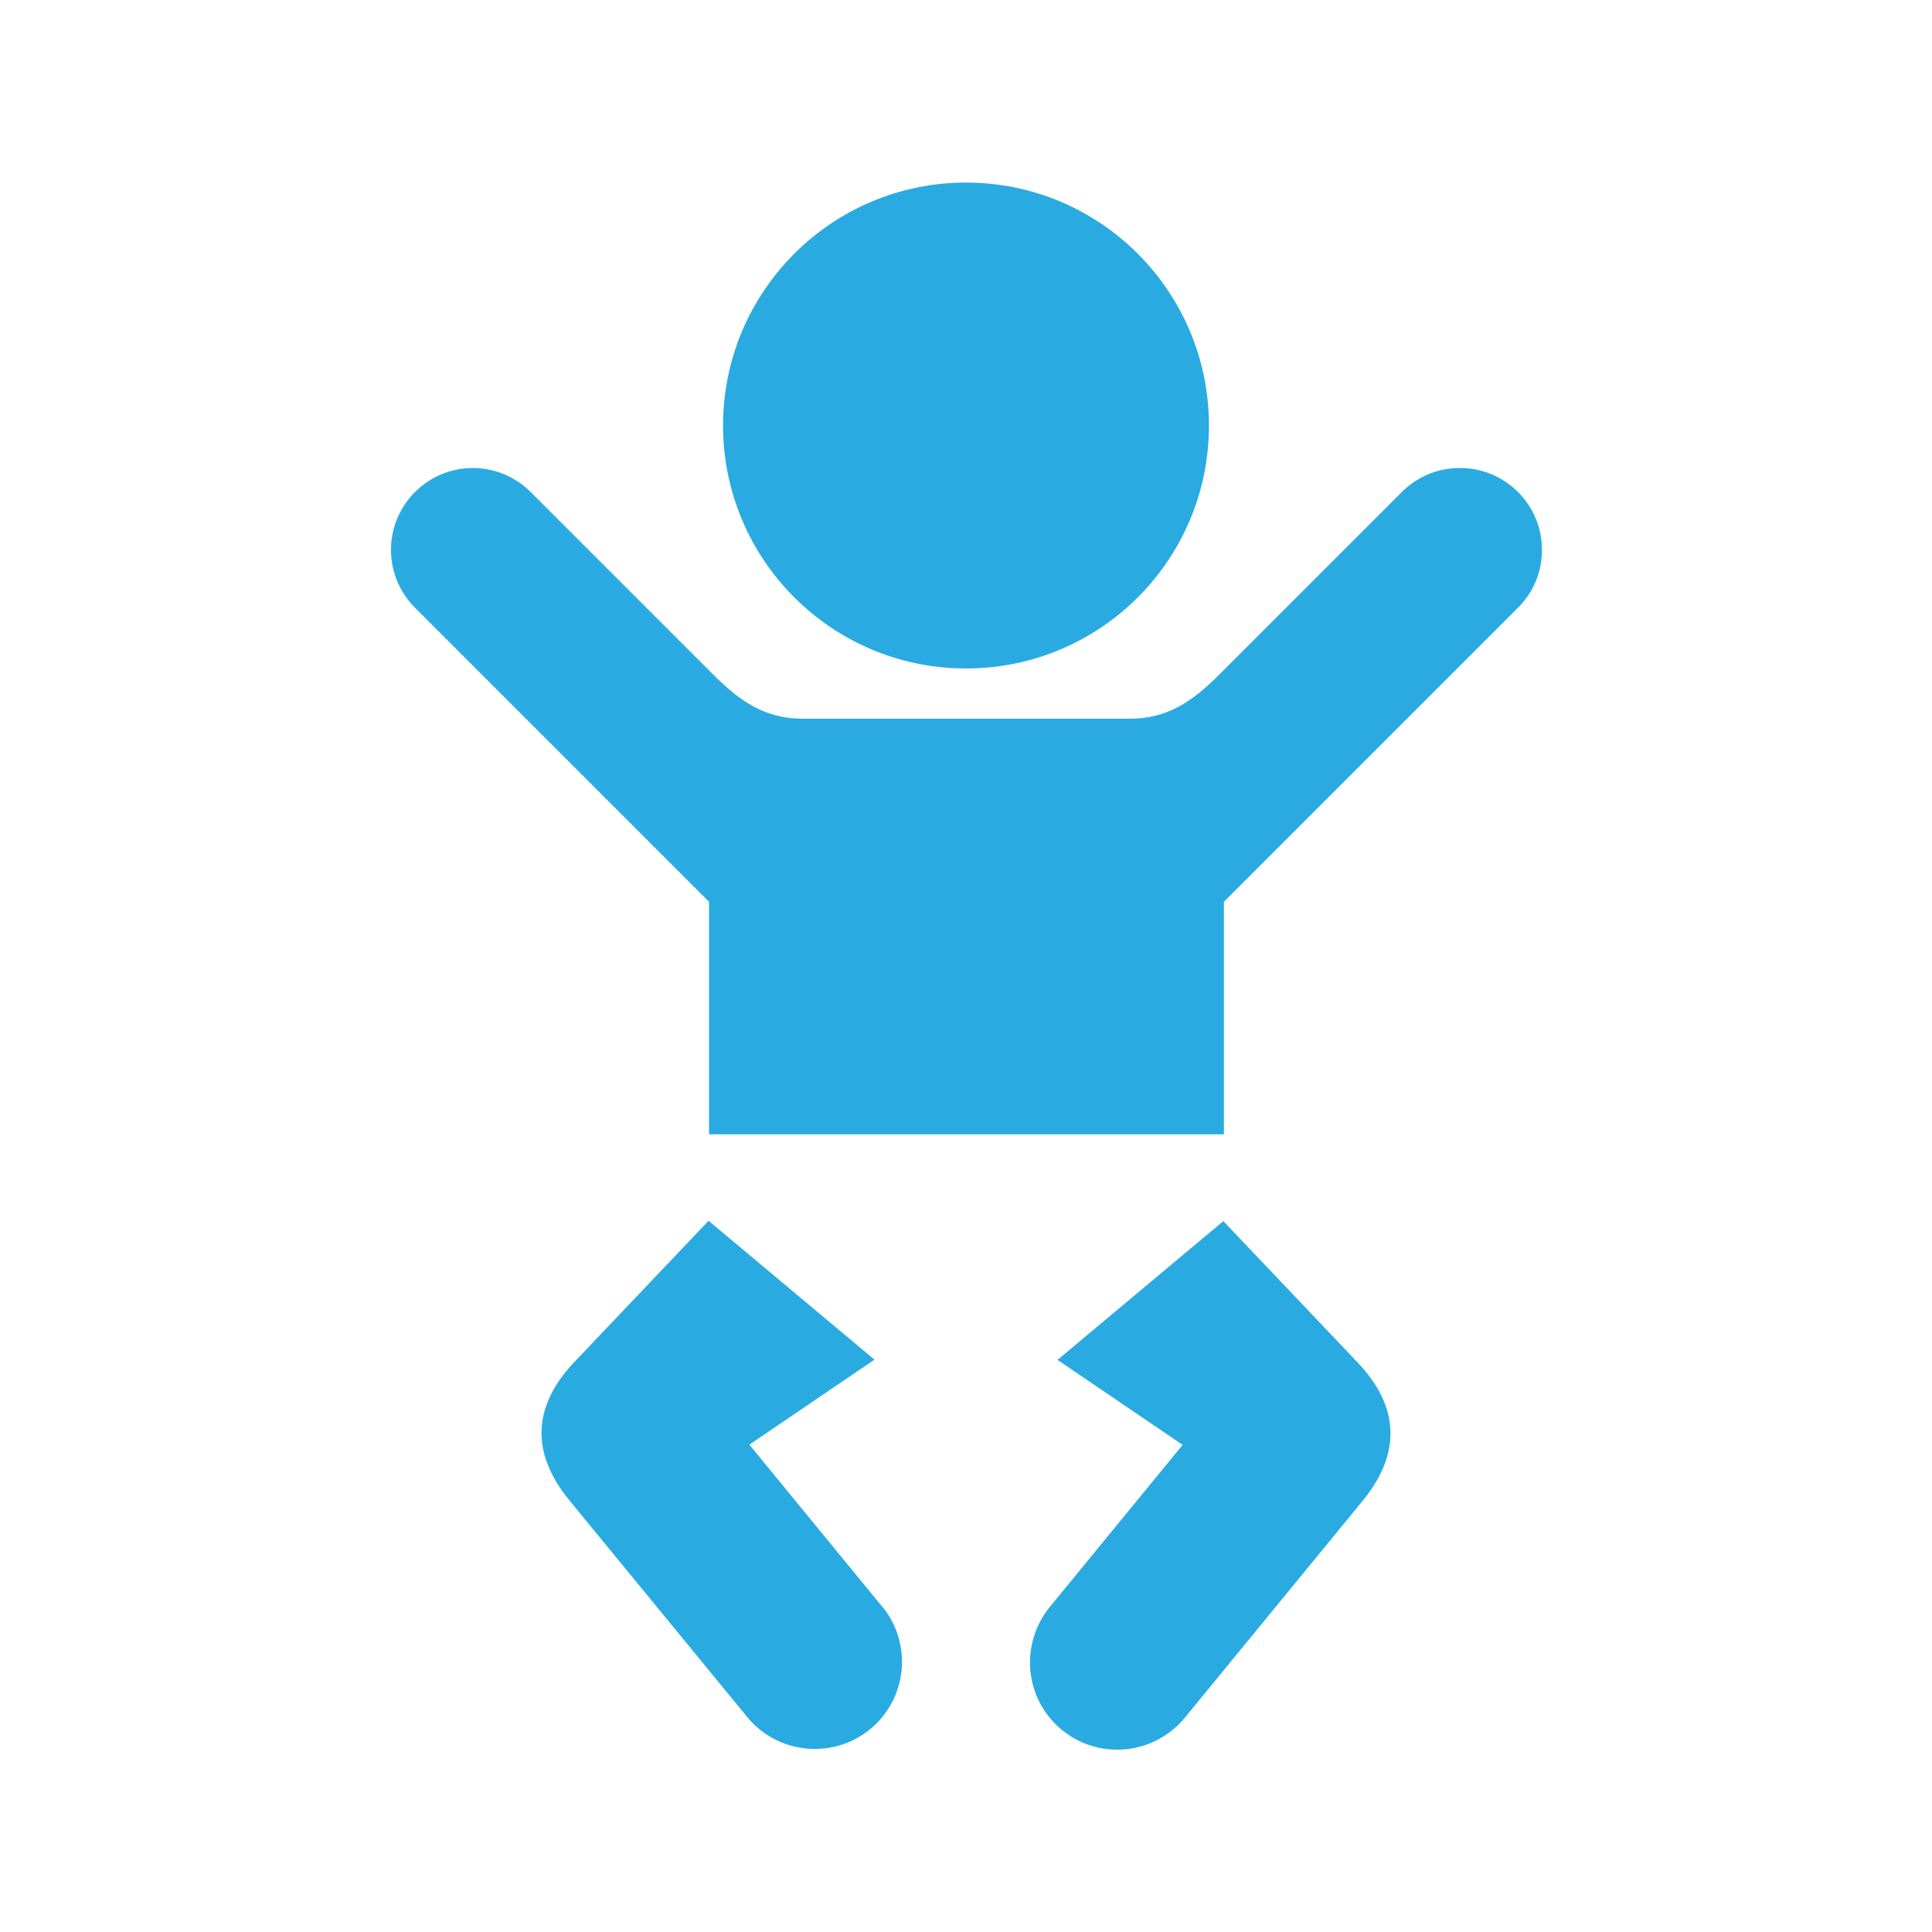 <?xml version="1.0" encoding="UTF-8"?> <svg xmlns="http://www.w3.org/2000/svg" id="a" viewBox="0 0 80 80"><defs><style>.b{fill:#29abe2;}</style></defs><path class="b" d="M50.06,17.62c0,5.56-4.5,10.06-10.06,10.06s-10.06-4.51-10.06-10.06,4.5-10.06,10.06-10.06,10.06,4.51,10.06,10.06"></path><path class="b" d="M50.66,50.56l-6.87,5.75,5.18,3.52-5.5,6.71h0c-.51,.63-.82,1.43-.82,2.3,0,2,1.62,3.61,3.61,3.61,1.12,0,2.12-.51,2.79-1.31h0l7.37-8.99c1.61-1.96,1.54-3.9-.21-5.74l-5.55-5.84Z"></path><path class="b" d="M36.53,66.53h0l-5.5-6.71,5.18-3.52-6.87-5.75-5.55,5.84c-1.75,1.84-1.82,3.78-.21,5.74l7.37,8.98h0c.66,.8,1.66,1.31,2.79,1.31,2,0,3.61-1.62,3.61-3.61,0-.87-.31-1.67-.82-2.29h0Z"></path><path class="b" d="M60.44,19.38c-.94,0-1.78,.38-2.39,.99l-7.57,7.57c-1.1,1.1-2.14,1.82-3.69,1.82h-13.56c-1.55,0-2.59-.72-3.69-1.82l-7.57-7.57c-.61-.61-1.46-.99-2.39-.99-1.87,0-3.39,1.52-3.39,3.39,0,.94,.38,1.78,1,2.4l12.17,12.17v9.63h21.32v-9.63l12.17-12.17c.62-.61,1-1.46,1-2.4,0-1.87-1.52-3.39-3.39-3.39h0Z"></path></svg> 